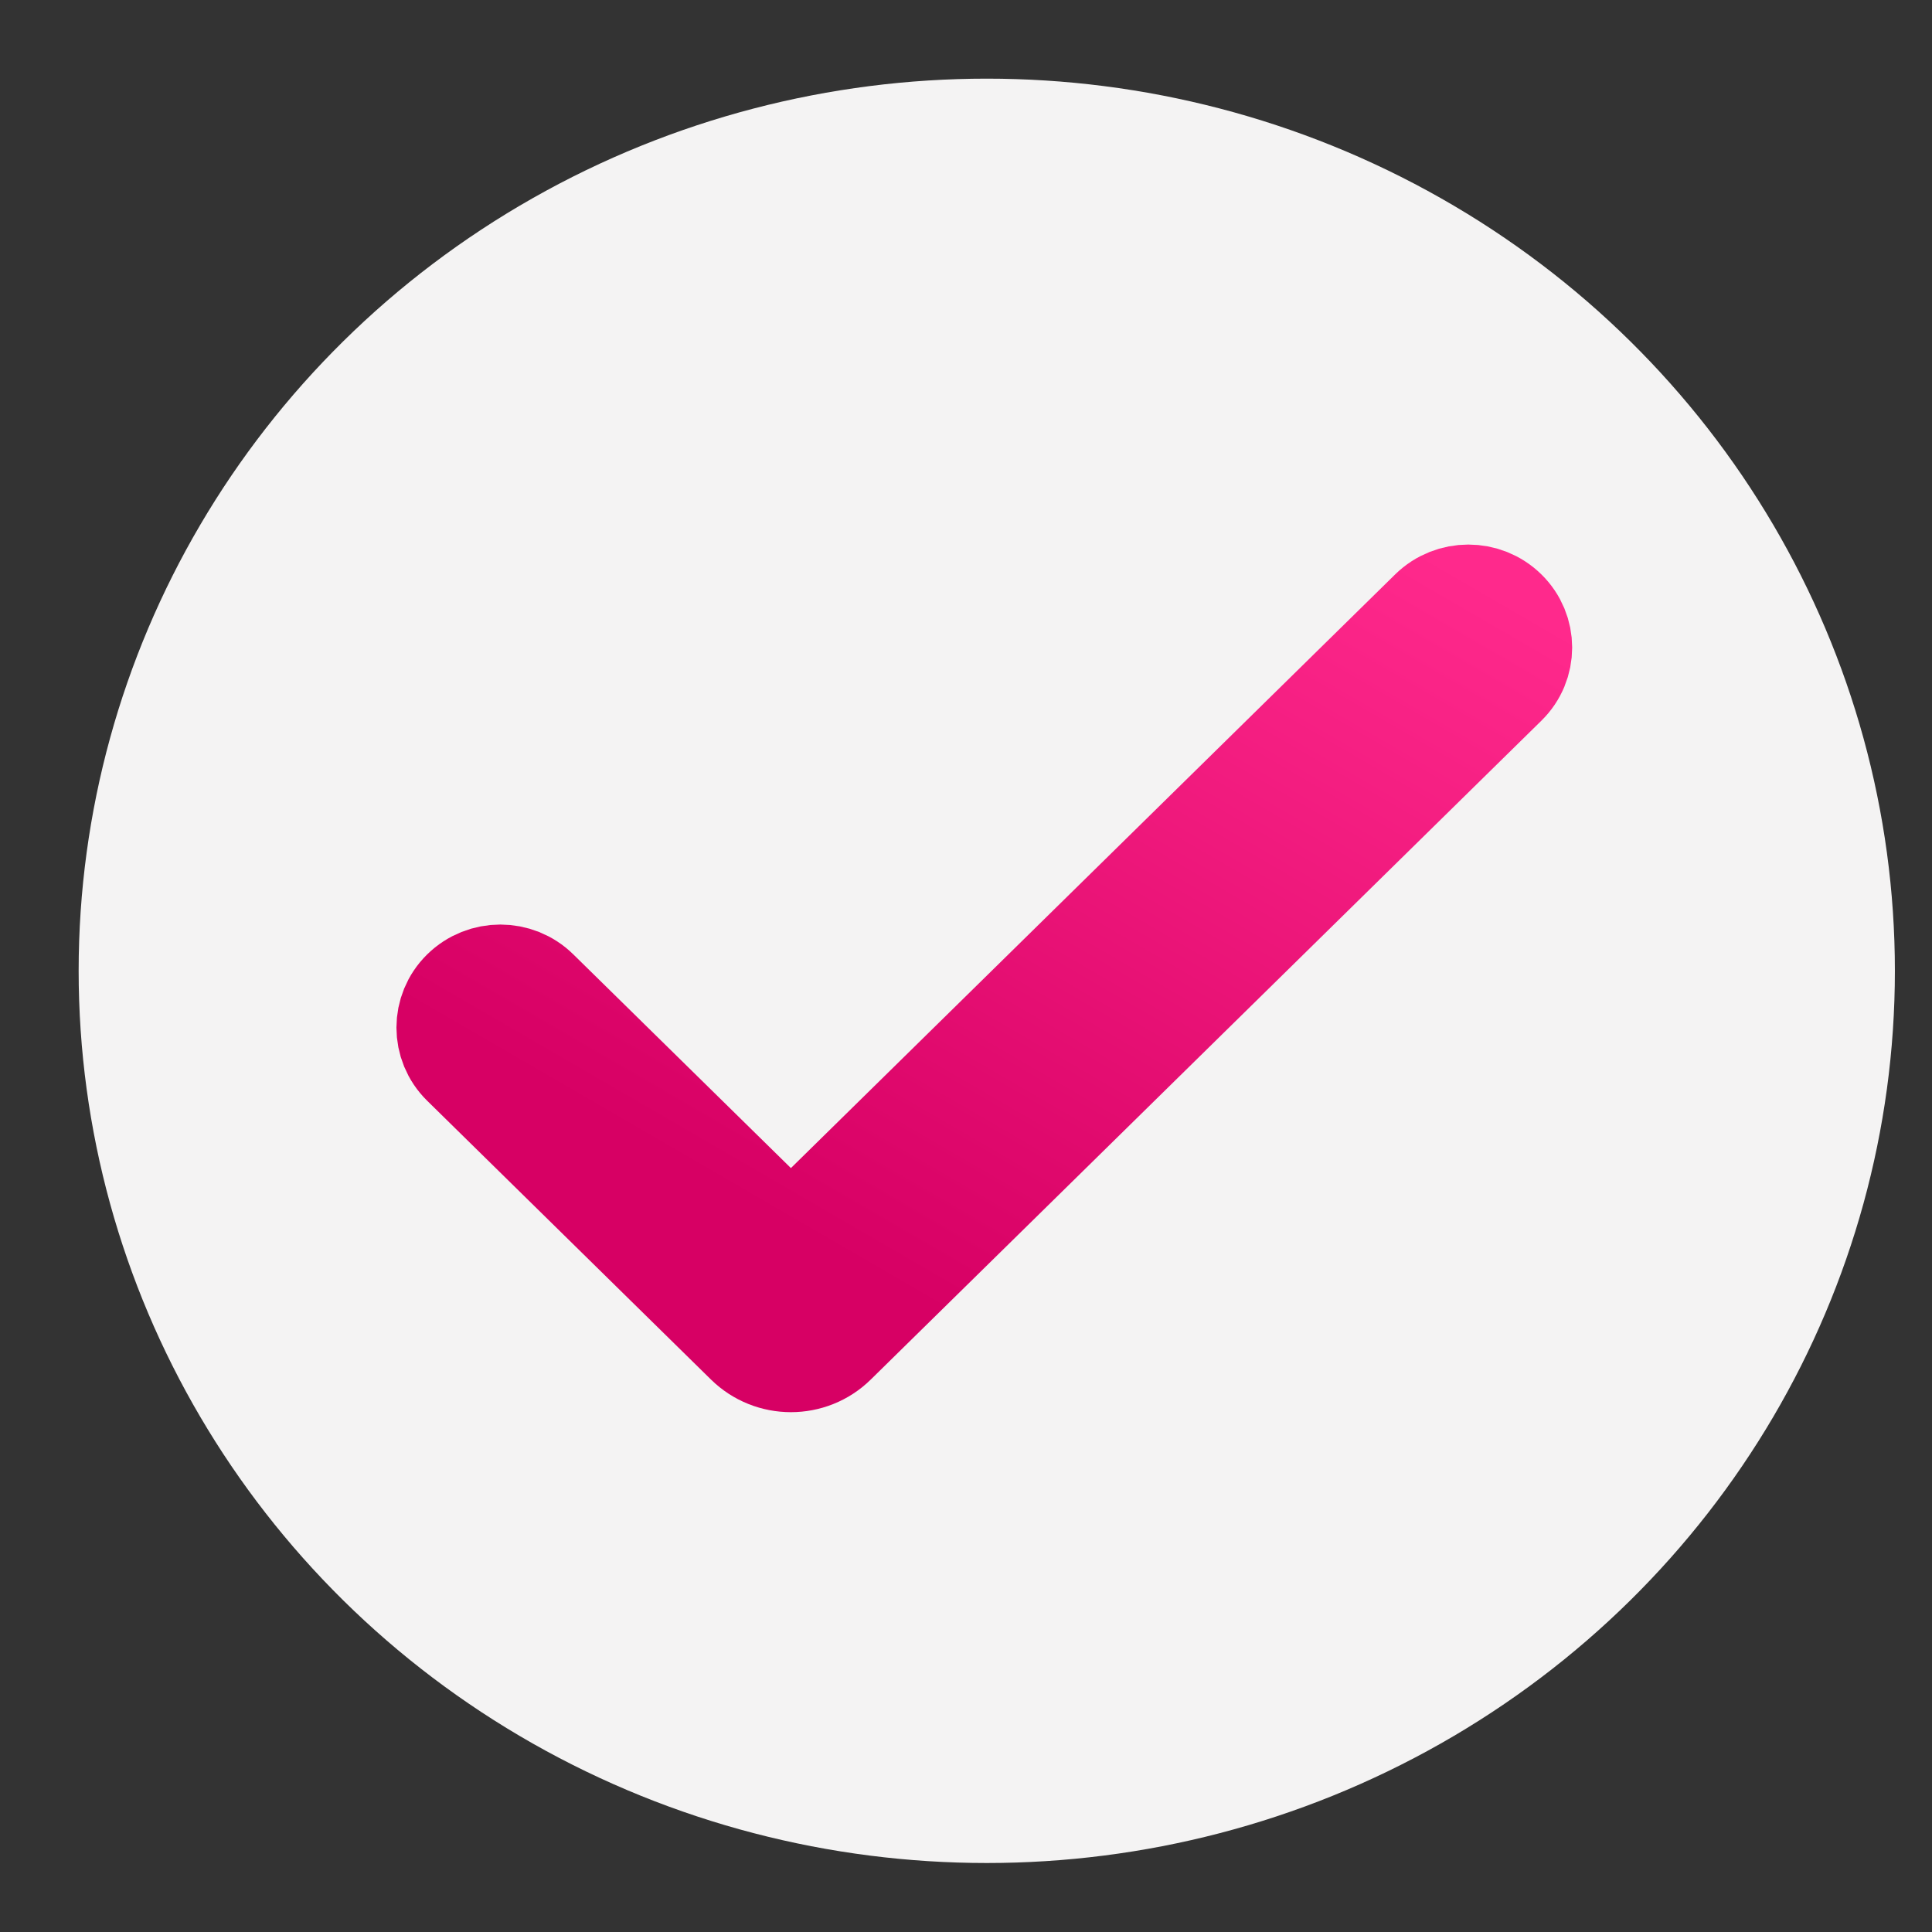 <svg width="24" height="24" viewBox="0 0 24 24" fill="none" xmlns="http://www.w3.org/2000/svg">
<rect x="0" y="0" width="24" height="24" fill="#333333" stroke="none"/>
<ellipse cx="12.258" cy="12.06" rx="11.281" ry="11.083" fill="#F4F3F3"/>
<path fill-rule="evenodd" clip-rule="evenodd" d="M18.662 7.629C18.896 7.858 18.896 8.23 18.662 8.459L10.332 16.643C10.052 16.919 9.598 16.919 9.317 16.643L5.792 13.18C5.559 12.951 5.559 12.579 5.792 12.35C6.026 12.12 6.404 12.12 6.637 12.35L9.825 15.481L17.817 7.629C18.051 7.4 18.429 7.4 18.662 7.629Z" fill="url(#paint0_linear_2056_383013)" stroke="url(#paint1_linear_2056_383013)" stroke-width="1.385" stroke-linecap="round" stroke-linejoin="round"/>
<defs>
<linearGradient id="paint0_linear_2056_383013" x1="18.837" y1="7.457" x2="13.173" y2="17.213" gradientUnits="userSpaceOnUse">
<stop stop-color="#FF298C"/>
<stop offset="1" stop-color="#D70064"/>
</linearGradient>
<linearGradient id="paint1_linear_2056_383013" x1="18.837" y1="7.457" x2="13.173" y2="17.213" gradientUnits="userSpaceOnUse">
<stop stop-color="#FF298C"/>
<stop offset="1" stop-color="#D70064"/>
</linearGradient>
</defs>
</svg>
